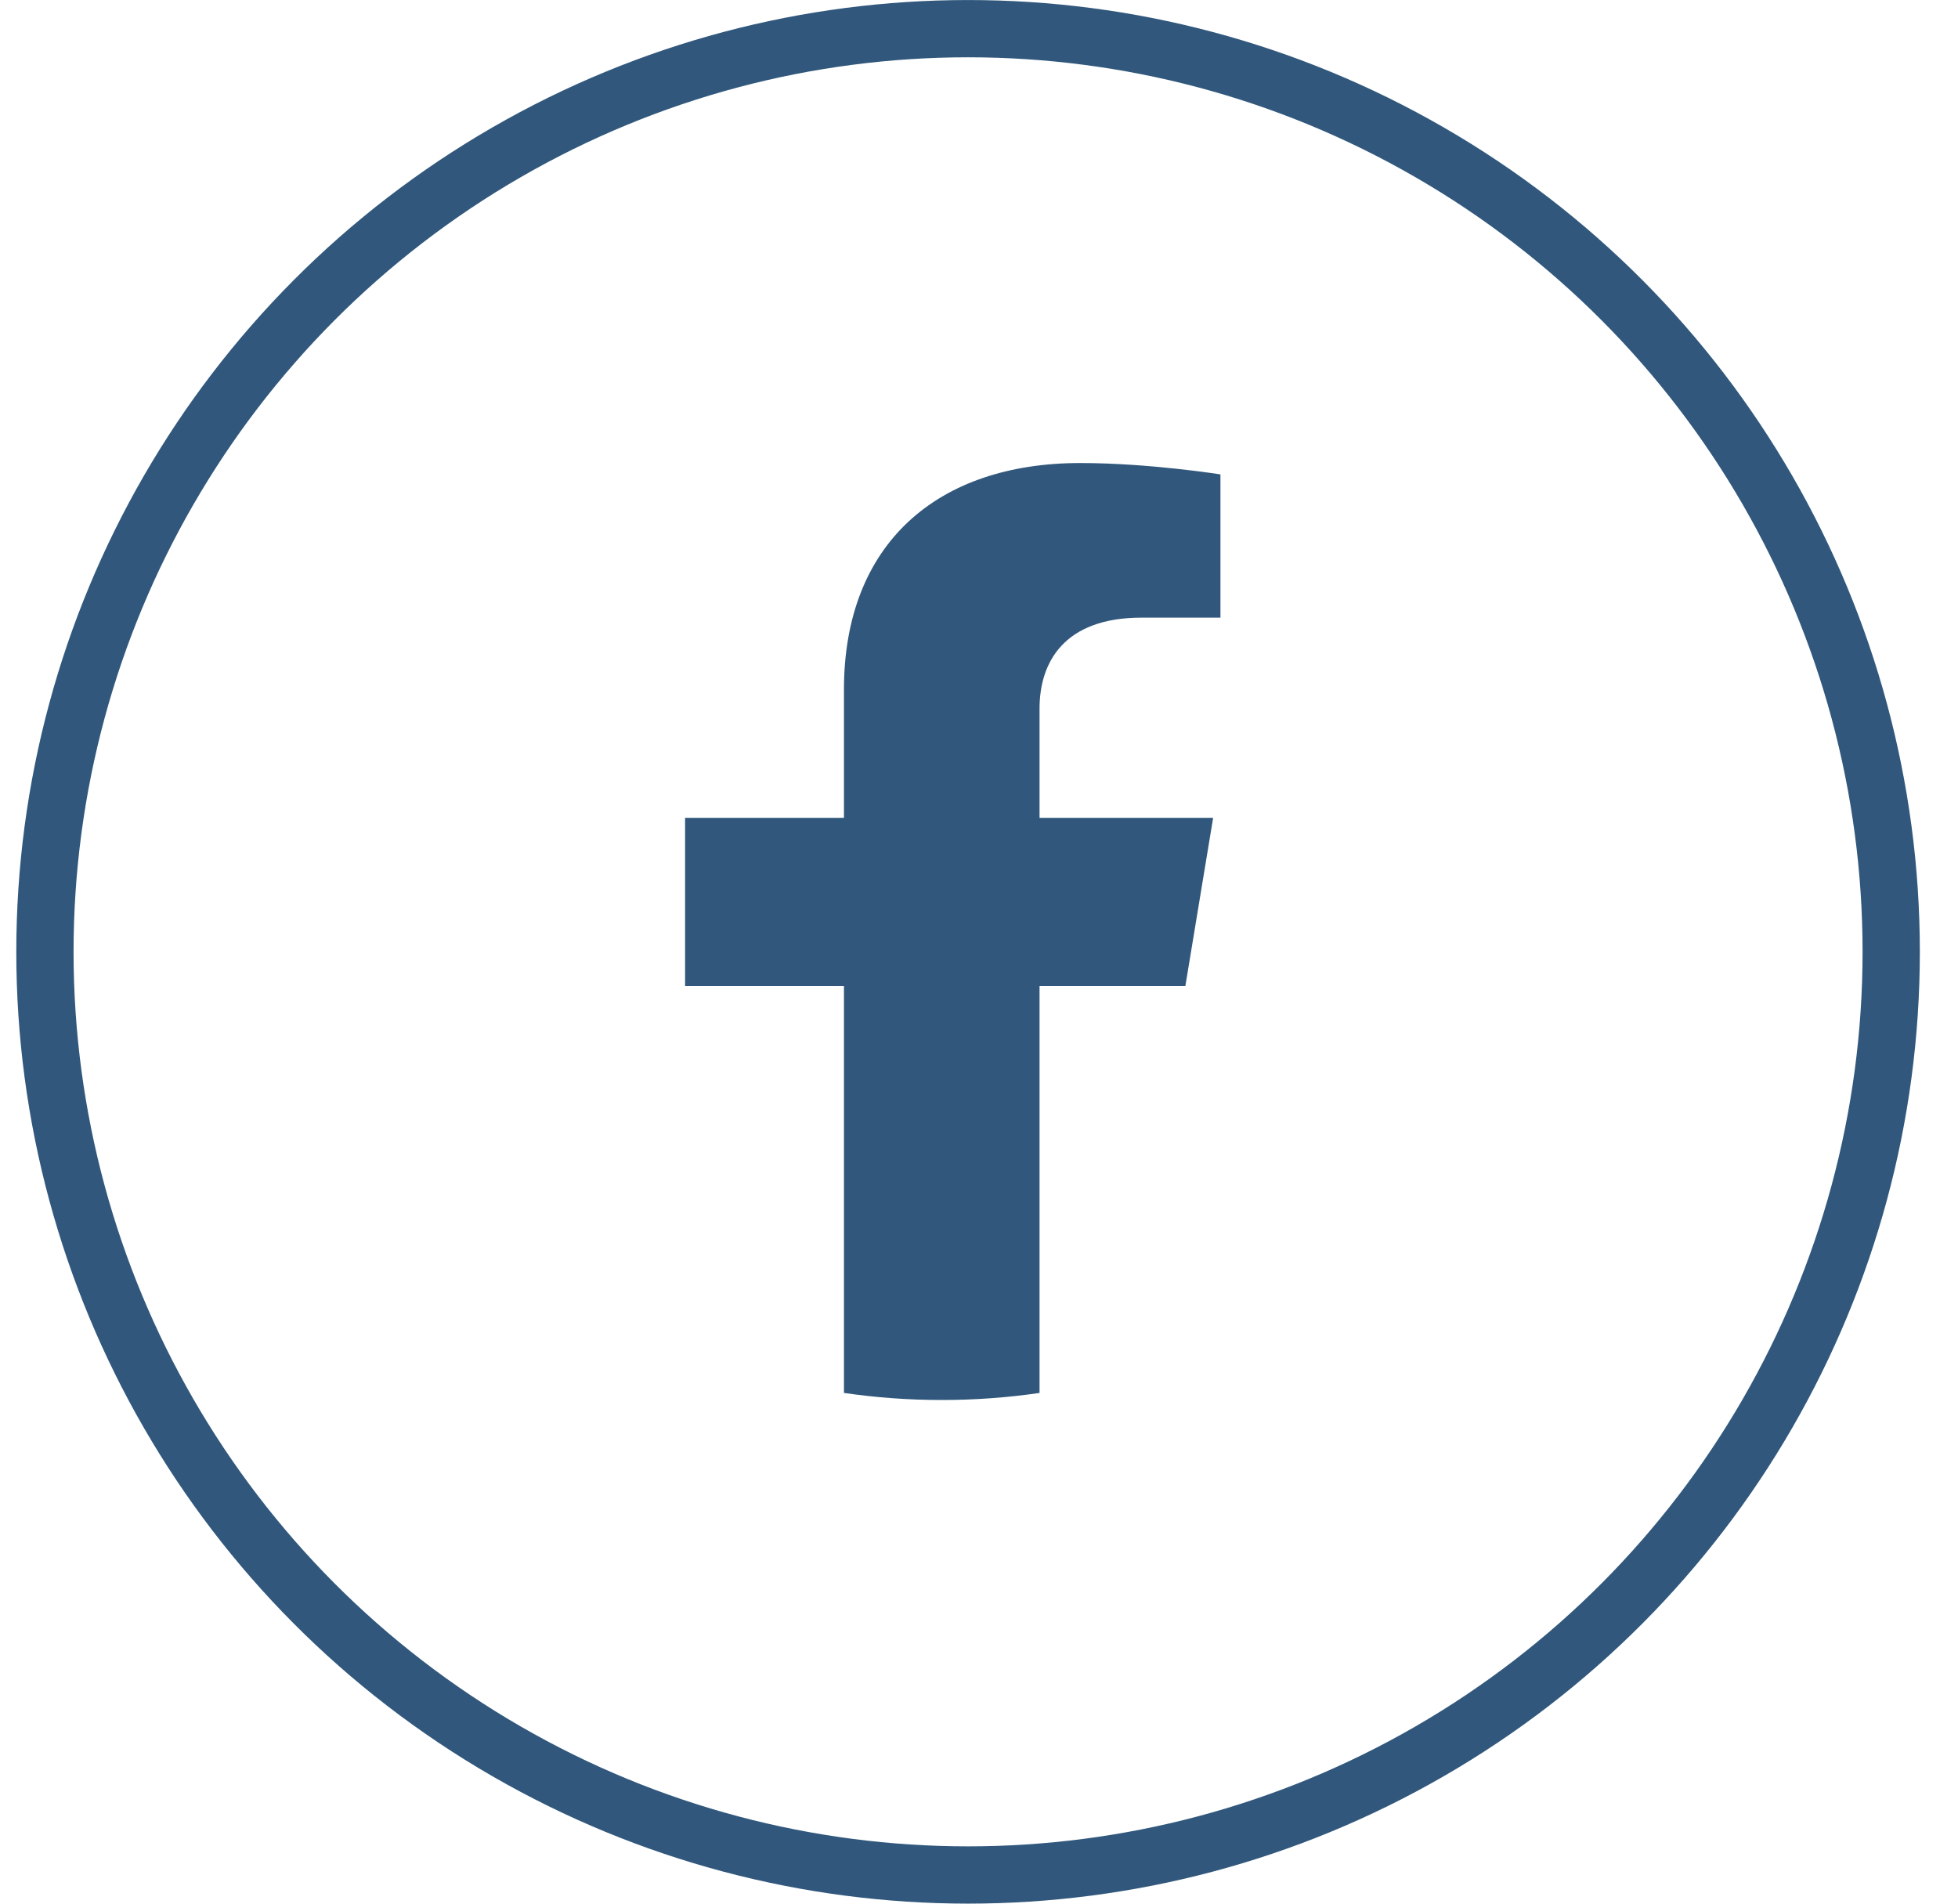 <svg width="36" height="35" viewBox="0 0 36 35" fill="none" xmlns="http://www.w3.org/2000/svg">
<path d="M21.794 18.13L22.305 15.036H19.113V13.029C19.113 12.182 19.558 11.356 20.988 11.356H22.439V8.722C22.439 8.722 21.122 8.513 19.864 8.513C17.235 8.513 15.517 9.995 15.517 12.678V15.036H12.596V18.13H15.517V25.61C16.104 25.696 16.704 25.74 17.315 25.74C17.927 25.74 18.527 25.696 19.113 25.61V18.13H21.794Z" fill="#31587C"/>
<circle cx="17.799" cy="17.5" r="16.973" stroke="#31587C" stroke-width="1.053"/>
</svg>

